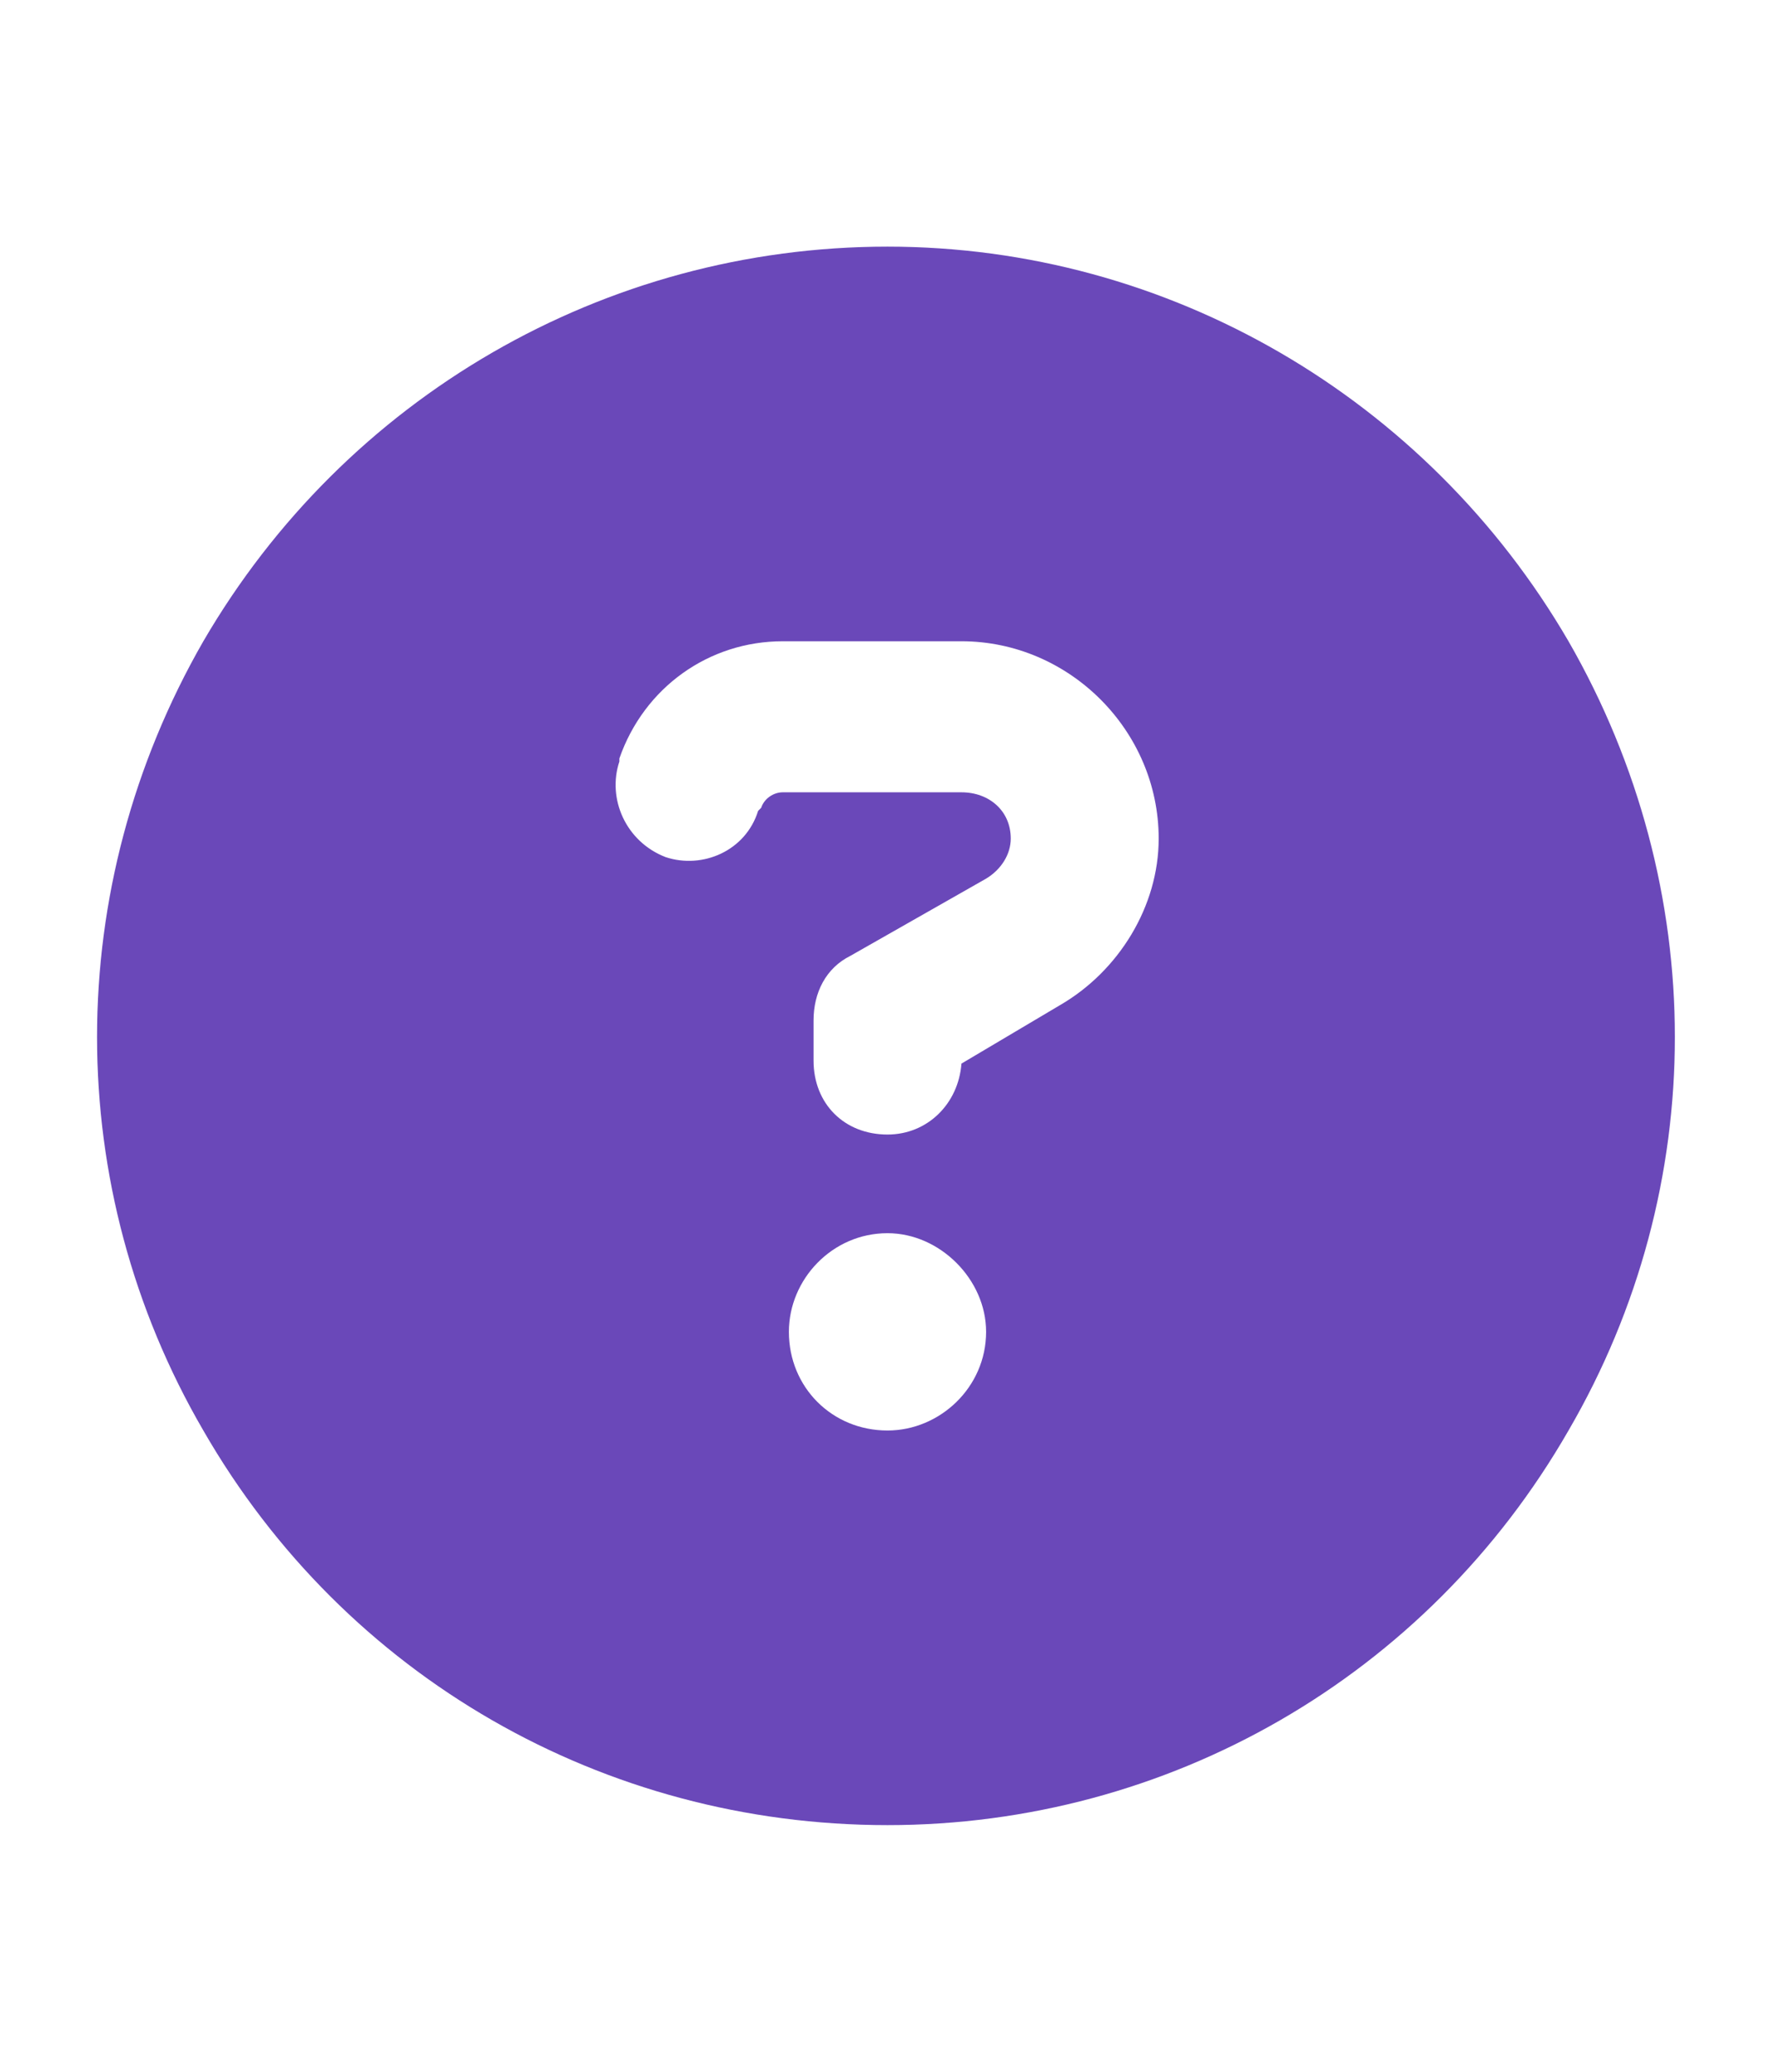 <svg width="18" height="21" viewBox="0 0 18 21" fill="none" xmlns="http://www.w3.org/2000/svg">
<path d="M9 18.5C6.125 18.5 3.5 17 2.062 14.5C0.625 12.031 0.625 9 2.062 6.5C3.5 4.031 6.125 2.5 9 2.5C11.844 2.5 14.469 4.031 15.906 6.5C17.344 9 17.344 12.031 15.906 14.5C14.469 17 11.844 18.5 9 18.5ZM6.281 7.688V7.719C6.156 8.094 6.344 8.531 6.75 8.688C7.125 8.812 7.562 8.625 7.688 8.219L7.719 8.188C7.75 8.094 7.844 8.031 7.938 8.031H9.75C10.031 8.031 10.25 8.219 10.25 8.5C10.25 8.656 10.156 8.812 10 8.906L8.625 9.688C8.375 9.812 8.25 10.062 8.25 10.344V10.75C8.25 11.188 8.562 11.5 9 11.5C9.406 11.5 9.719 11.188 9.75 10.781L10.75 10.188C11.344 9.844 11.75 9.188 11.75 8.5C11.75 7.406 10.844 6.5 9.75 6.5H7.938C7.188 6.5 6.531 6.969 6.281 7.688ZM8 13.5C8 14.062 8.438 14.5 9 14.5C9.531 14.5 10 14.062 10 13.5C10 12.969 9.531 12.5 9 12.5C8.438 12.5 8 12.969 8 13.5Z" fill="#6A48B9"/>
</svg>
